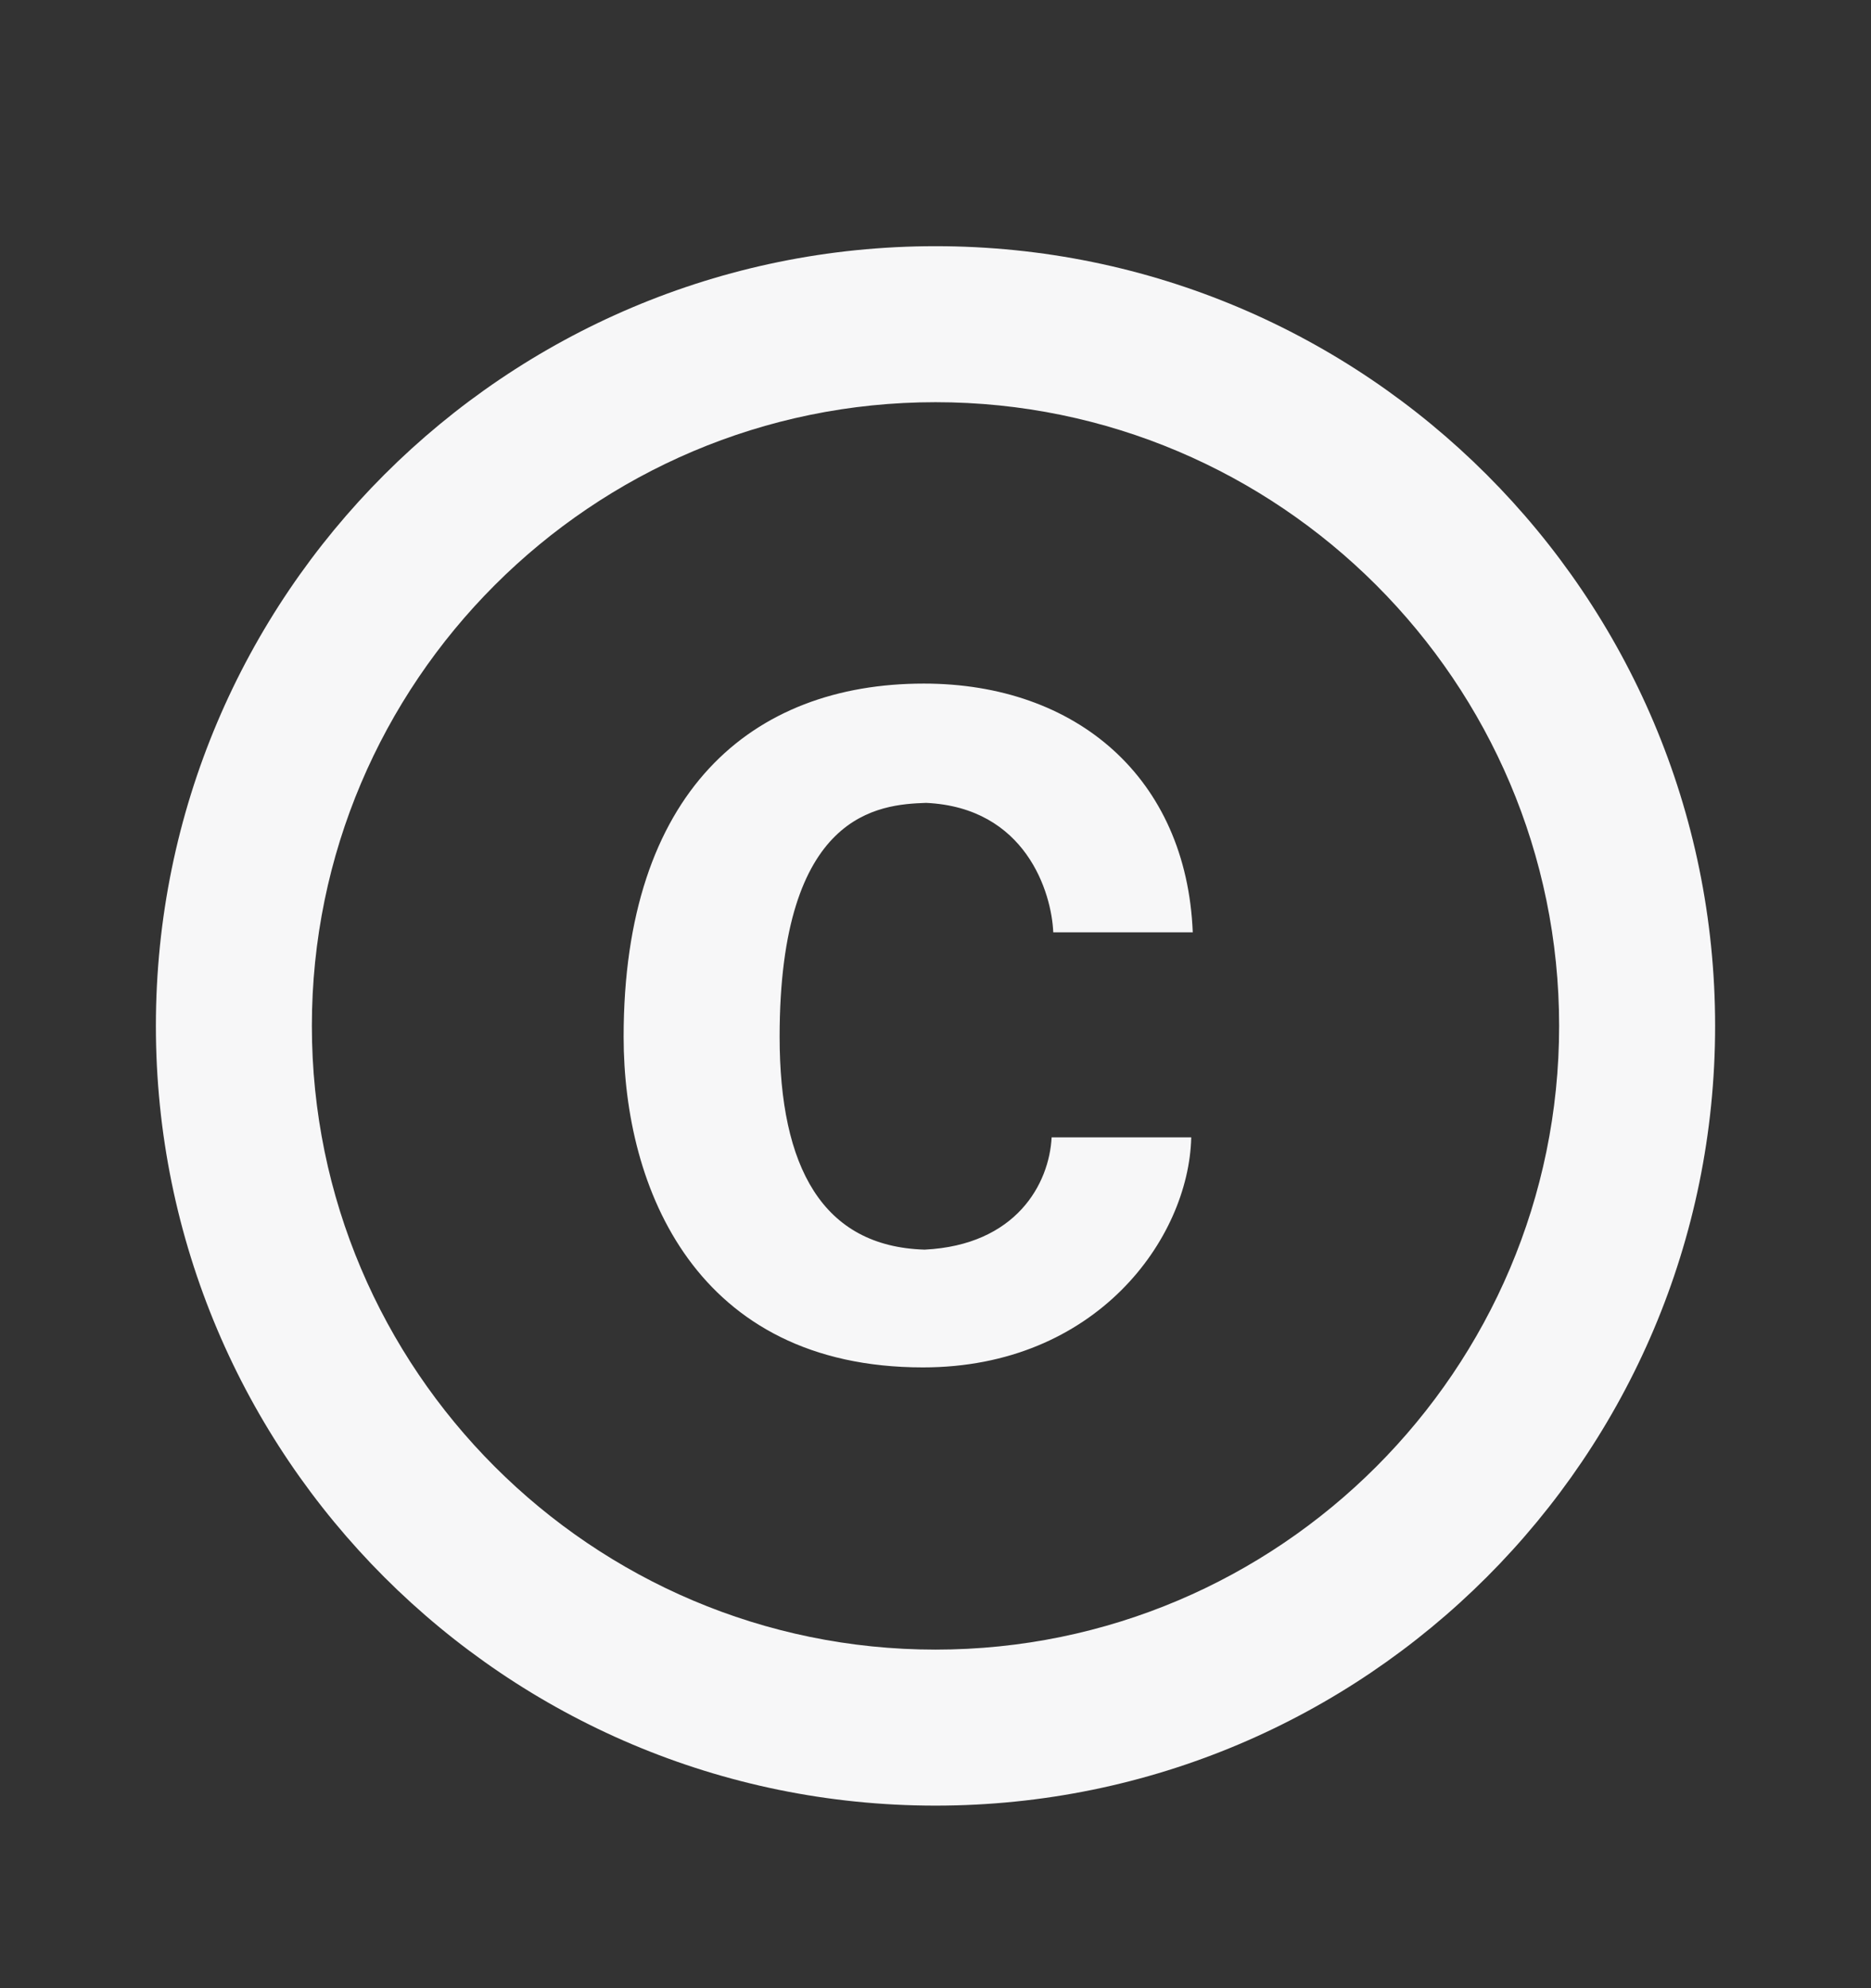 <svg width="16" height="17" viewBox="0 0 16 17" fill="none" xmlns="http://www.w3.org/2000/svg">
<rect x="0" y="0" width="16" height="17" fill="#333333" stroke="none"/>
<path d="M7.92 6.865C8.773 6.905 8.993 7.632 9.007 7.972H10.2C10.147 6.652 9.207 5.845 7.9 5.845C6.427 5.845 5.333 6.772 5.333 8.865C5.333 10.159 5.953 11.692 7.893 11.692C9.373 11.692 10.167 10.592 10.187 9.725H8.993C8.973 10.119 8.693 10.646 7.907 10.685C7.033 10.659 6.667 9.979 6.667 8.865C6.667 6.939 7.52 6.879 7.92 6.865ZM8 2.105C4.32 2.105 1.333 5.092 1.333 8.772C1.333 12.452 4.32 15.439 8 15.439C11.68 15.439 14.667 12.452 14.667 8.772C14.667 5.092 11.68 2.105 8 2.105ZM8 14.105C5.06 14.105 2.667 11.712 2.667 8.772C2.667 5.832 5.06 3.439 8 3.439C10.94 3.439 13.333 5.832 13.333 8.772C13.333 11.712 10.94 14.105 8 14.105Z" fill="#F7F7F8"/>
</svg>
